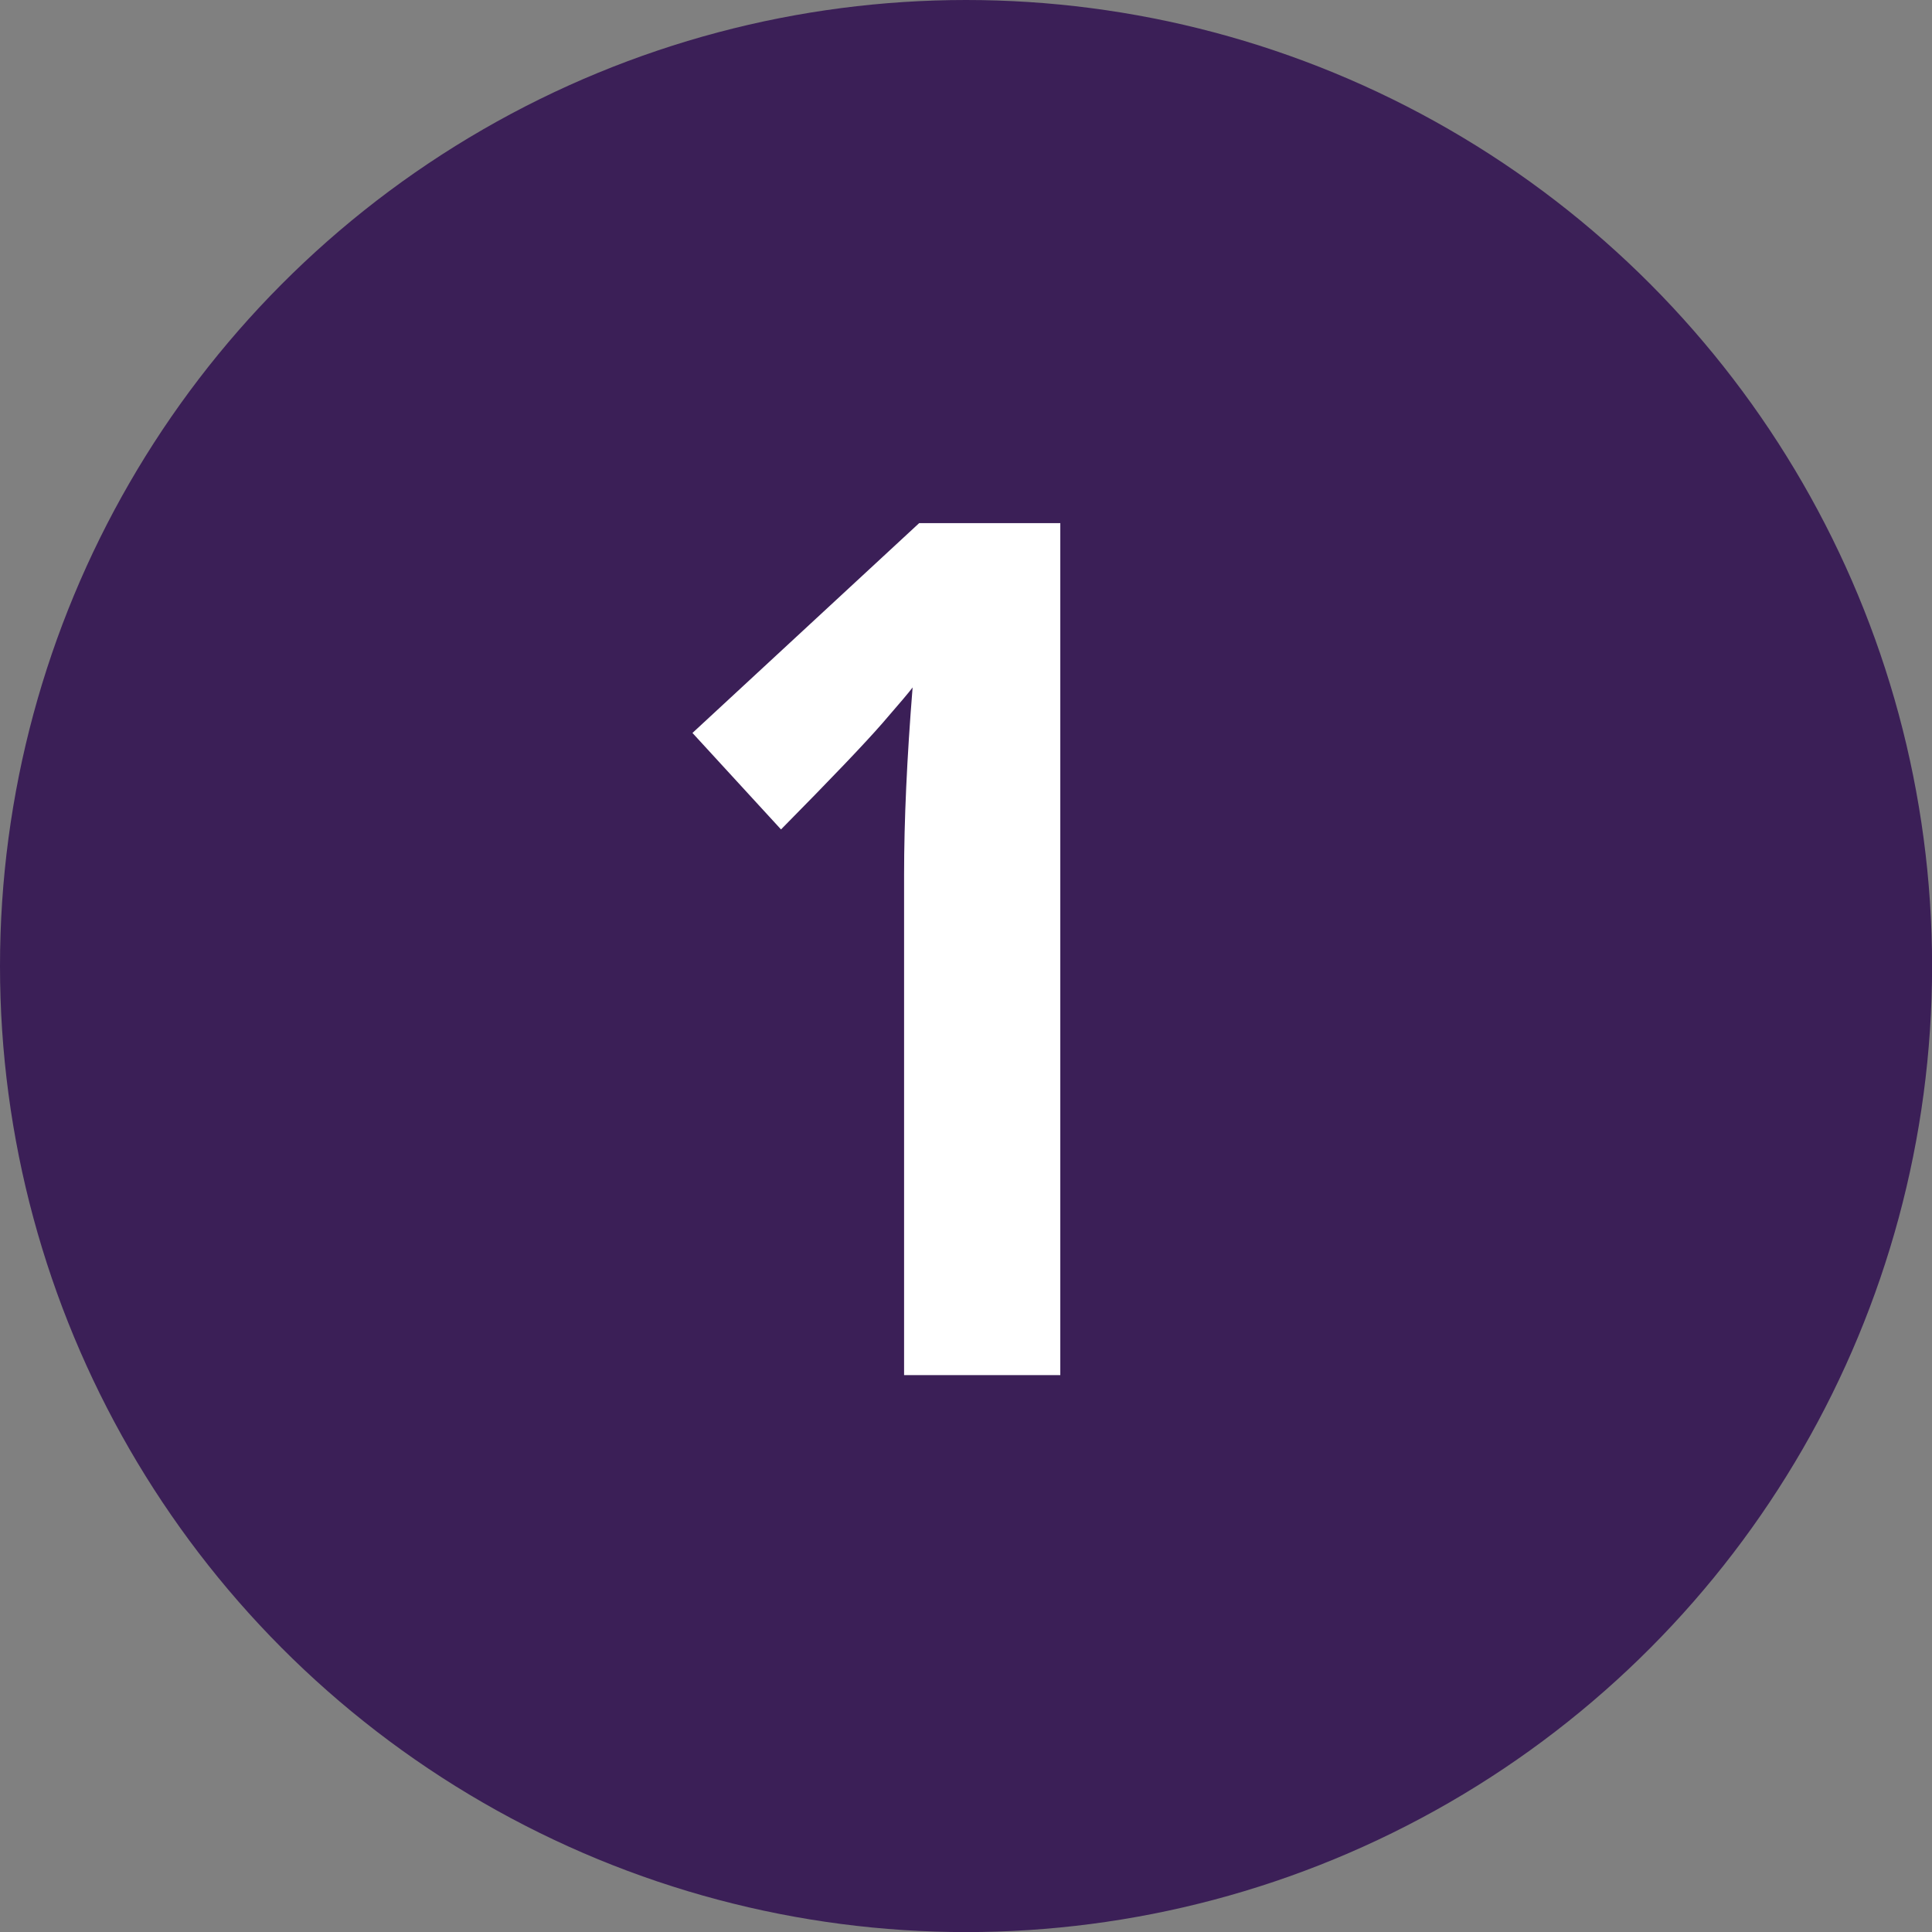 <svg id="Layer_1" data-name="Layer 1" xmlns="http://www.w3.org/2000/svg" viewBox="0 0 226.69 226.69"><rect x="0" y="0" width="226.69" height="226.69" fill="#808080" stroke="none"/><defs><style>.cls-1{fill:#3b1f57;}.cls-2{fill:#fff;}</style></defs><circle class="cls-1" cx="113.35" cy="113.35" r="113.35"/><path class="cls-2" d="M124.41,161.35H106.08V102.66q0-9.57,1-22-.48.67-3.52,4.17T91.64,97.32L81.25,86l26.6-24.62h16.56Z"/></svg>